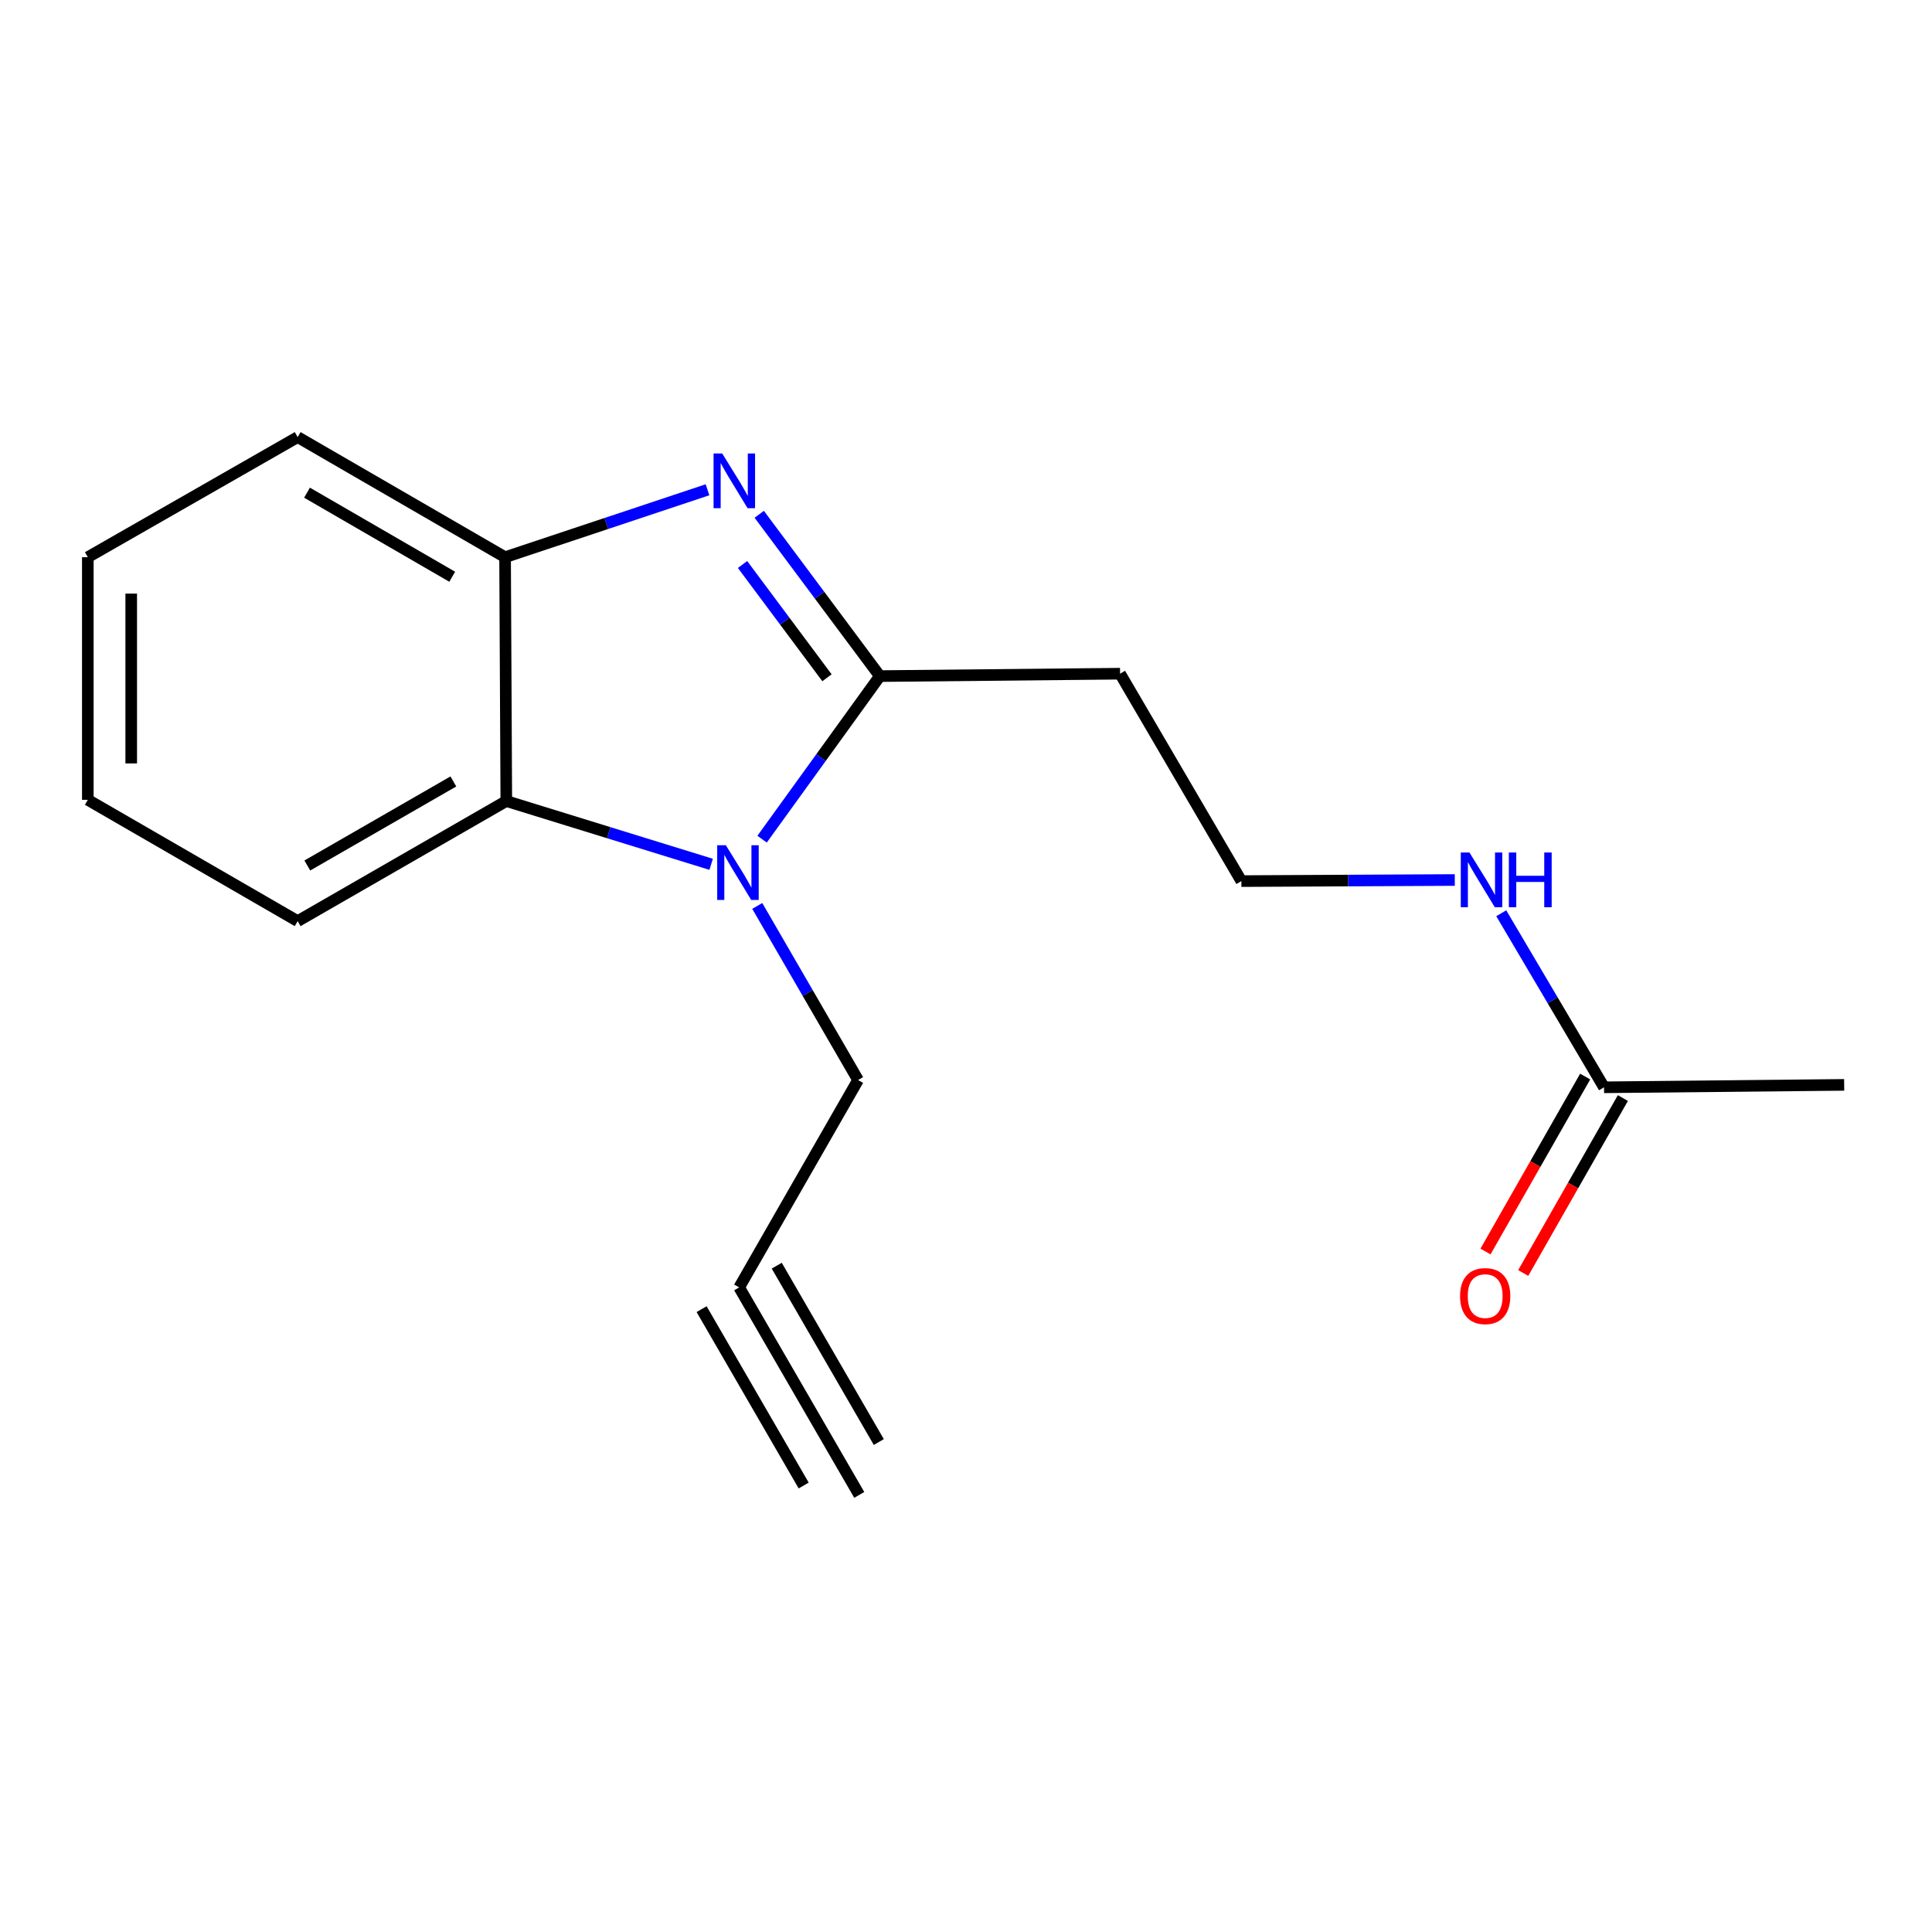 <?xml version='1.0' encoding='iso-8859-1'?>
<svg version='1.1' baseProfile='full'
              xmlns='http://www.w3.org/2000/svg'
                      xmlns:rdkit='http://www.rdkit.org/xml'
                      xmlns:xlink='http://www.w3.org/1999/xlink'
                  xml:space='preserve'
width='1000px' height='1000px' viewBox='0 0 1000 1000'>
<!-- END OF HEADER -->
<rect style='opacity:1.0;fill:#FFFFFF;stroke:none' width='1000' height='1000' x='0' y='0'> </rect>
<path class='bond-0' d='M 455.42,349.949 L 424.201,308.072' style='fill:none;fill-rule:evenodd;stroke:#000000;stroke-width:6px;stroke-linecap:butt;stroke-linejoin:miter;stroke-opacity:1' />
<path class='bond-0' d='M 424.201,308.072 L 392.982,266.195' style='fill:none;fill-rule:evenodd;stroke:#0000FF;stroke-width:6px;stroke-linecap:butt;stroke-linejoin:miter;stroke-opacity:1' />
<path class='bond-0' d='M 428.044,350.813 L 406.191,321.499' style='fill:none;fill-rule:evenodd;stroke:#000000;stroke-width:6px;stroke-linecap:butt;stroke-linejoin:miter;stroke-opacity:1' />
<path class='bond-0' d='M 406.191,321.499 L 384.337,292.185' style='fill:none;fill-rule:evenodd;stroke:#0000FF;stroke-width:6px;stroke-linecap:butt;stroke-linejoin:miter;stroke-opacity:1' />
<path class='bond-1' d='M 455.42,349.949 L 424.937,392.152' style='fill:none;fill-rule:evenodd;stroke:#000000;stroke-width:6px;stroke-linecap:butt;stroke-linejoin:miter;stroke-opacity:1' />
<path class='bond-1' d='M 424.937,392.152 L 394.454,434.355' style='fill:none;fill-rule:evenodd;stroke:#0000FF;stroke-width:6px;stroke-linecap:butt;stroke-linejoin:miter;stroke-opacity:1' />
<path class='bond-6' d='M 455.42,349.949 L 579.749,348.701' style='fill:none;fill-rule:evenodd;stroke:#000000;stroke-width:6px;stroke-linecap:butt;stroke-linejoin:miter;stroke-opacity:1' />
<path class='bond-3' d='M 366.21,253.503 L 313.818,270.956' style='fill:none;fill-rule:evenodd;stroke:#0000FF;stroke-width:6px;stroke-linecap:butt;stroke-linejoin:miter;stroke-opacity:1' />
<path class='bond-3' d='M 313.818,270.956 L 261.426,288.409' style='fill:none;fill-rule:evenodd;stroke:#000000;stroke-width:6px;stroke-linecap:butt;stroke-linejoin:miter;stroke-opacity:1' />
<path class='bond-2' d='M 368.084,447.365 L 315.073,430.994' style='fill:none;fill-rule:evenodd;stroke:#0000FF;stroke-width:6px;stroke-linecap:butt;stroke-linejoin:miter;stroke-opacity:1' />
<path class='bond-2' d='M 315.073,430.994 L 262.063,414.622' style='fill:none;fill-rule:evenodd;stroke:#000000;stroke-width:6px;stroke-linecap:butt;stroke-linejoin:miter;stroke-opacity:1' />
<path class='bond-8' d='M 391.958,468.913 L 418.048,513.966' style='fill:none;fill-rule:evenodd;stroke:#0000FF;stroke-width:6px;stroke-linecap:butt;stroke-linejoin:miter;stroke-opacity:1' />
<path class='bond-8' d='M 418.048,513.966 L 444.138,559.019' style='fill:none;fill-rule:evenodd;stroke:#000000;stroke-width:6px;stroke-linecap:butt;stroke-linejoin:miter;stroke-opacity:1' />
<path class='bond-12' d='M 262.063,414.622 L 154.071,476.774' style='fill:none;fill-rule:evenodd;stroke:#000000;stroke-width:6px;stroke-linecap:butt;stroke-linejoin:miter;stroke-opacity:1' />
<path class='bond-12' d='M 234.658,404.475 L 159.064,447.981' style='fill:none;fill-rule:evenodd;stroke:#000000;stroke-width:6px;stroke-linecap:butt;stroke-linejoin:miter;stroke-opacity:1' />
<path class='bond-17' d='M 262.063,414.622 L 261.426,288.409' style='fill:none;fill-rule:evenodd;stroke:#000000;stroke-width:6px;stroke-linecap:butt;stroke-linejoin:miter;stroke-opacity:1' />
<path class='bond-13' d='M 261.426,288.409 L 154.071,226.244' style='fill:none;fill-rule:evenodd;stroke:#000000;stroke-width:6px;stroke-linecap:butt;stroke-linejoin:miter;stroke-opacity:1' />
<path class='bond-13' d='M 234.066,298.525 L 158.917,255.01' style='fill:none;fill-rule:evenodd;stroke:#000000;stroke-width:6px;stroke-linecap:butt;stroke-linejoin:miter;stroke-opacity:1' />
<path class='bond-4' d='M 382.598,666.363 L 444.138,559.019' style='fill:none;fill-rule:evenodd;stroke:#000000;stroke-width:6px;stroke-linecap:butt;stroke-linejoin:miter;stroke-opacity:1' />
<path class='bond-5' d='M 382.598,666.363 L 444.75,773.756' style='fill:none;fill-rule:evenodd;stroke:#000000;stroke-width:6px;stroke-linecap:butt;stroke-linejoin:miter;stroke-opacity:1' />
<path class='bond-5' d='M 363.154,677.615 L 415.984,768.899' style='fill:none;fill-rule:evenodd;stroke:#000000;stroke-width:6px;stroke-linecap:butt;stroke-linejoin:miter;stroke-opacity:1' />
<path class='bond-5' d='M 402.041,655.11 L 454.87,746.394' style='fill:none;fill-rule:evenodd;stroke:#000000;stroke-width:6px;stroke-linecap:butt;stroke-linejoin:miter;stroke-opacity:1' />
<path class='bond-11' d='M 579.749,348.701 L 642.538,456.057' style='fill:none;fill-rule:evenodd;stroke:#000000;stroke-width:6px;stroke-linecap:butt;stroke-linejoin:miter;stroke-opacity:1' />
<path class='bond-7' d='M 830.242,562.788 L 803.643,517.743' style='fill:none;fill-rule:evenodd;stroke:#000000;stroke-width:6px;stroke-linecap:butt;stroke-linejoin:miter;stroke-opacity:1' />
<path class='bond-7' d='M 803.643,517.743 L 777.044,472.698' style='fill:none;fill-rule:evenodd;stroke:#0000FF;stroke-width:6px;stroke-linecap:butt;stroke-linejoin:miter;stroke-opacity:1' />
<path class='bond-9' d='M 820.482,557.228 L 794.688,602.505' style='fill:none;fill-rule:evenodd;stroke:#000000;stroke-width:6px;stroke-linecap:butt;stroke-linejoin:miter;stroke-opacity:1' />
<path class='bond-9' d='M 794.688,602.505 L 768.894,647.781' style='fill:none;fill-rule:evenodd;stroke:#FF0000;stroke-width:6px;stroke-linecap:butt;stroke-linejoin:miter;stroke-opacity:1' />
<path class='bond-9' d='M 840.001,568.348 L 814.207,613.625' style='fill:none;fill-rule:evenodd;stroke:#000000;stroke-width:6px;stroke-linecap:butt;stroke-linejoin:miter;stroke-opacity:1' />
<path class='bond-9' d='M 814.207,613.625 L 788.414,658.901' style='fill:none;fill-rule:evenodd;stroke:#FF0000;stroke-width:6px;stroke-linecap:butt;stroke-linejoin:miter;stroke-opacity:1' />
<path class='bond-14' d='M 830.242,562.788 L 954.545,561.528' style='fill:none;fill-rule:evenodd;stroke:#000000;stroke-width:6px;stroke-linecap:butt;stroke-linejoin:miter;stroke-opacity:1' />
<path class='bond-10' d='M 752.994,455.491 L 697.766,455.774' style='fill:none;fill-rule:evenodd;stroke:#0000FF;stroke-width:6px;stroke-linecap:butt;stroke-linejoin:miter;stroke-opacity:1' />
<path class='bond-10' d='M 697.766,455.774 L 642.538,456.057' style='fill:none;fill-rule:evenodd;stroke:#000000;stroke-width:6px;stroke-linecap:butt;stroke-linejoin:miter;stroke-opacity:1' />
<path class='bond-15' d='M 154.071,476.774 L 45.455,413.986' style='fill:none;fill-rule:evenodd;stroke:#000000;stroke-width:6px;stroke-linecap:butt;stroke-linejoin:miter;stroke-opacity:1' />
<path class='bond-16' d='M 154.071,226.244 L 45.455,288.409' style='fill:none;fill-rule:evenodd;stroke:#000000;stroke-width:6px;stroke-linecap:butt;stroke-linejoin:miter;stroke-opacity:1' />
<path class='bond-18' d='M 45.455,413.986 L 45.455,288.409' style='fill:none;fill-rule:evenodd;stroke:#000000;stroke-width:6px;stroke-linecap:butt;stroke-linejoin:miter;stroke-opacity:1' />
<path class='bond-18' d='M 67.919,395.149 L 67.919,307.245' style='fill:none;fill-rule:evenodd;stroke:#000000;stroke-width:6px;stroke-linecap:butt;stroke-linejoin:miter;stroke-opacity:1' />
<path  class='atom-1' d='M 373.817 234.724
L 383.097 249.724
Q 384.017 251.204, 385.497 253.884
Q 386.977 256.564, 387.057 256.724
L 387.057 234.724
L 390.817 234.724
L 390.817 263.044
L 386.937 263.044
L 376.977 246.644
Q 375.817 244.724, 374.577 242.524
Q 373.377 240.324, 373.017 239.644
L 373.017 263.044
L 369.337 263.044
L 369.337 234.724
L 373.817 234.724
' fill='#0000FF'/>
<path  class='atom-2' d='M 375.701 437.491
L 384.981 452.491
Q 385.901 453.971, 387.381 456.651
Q 388.861 459.331, 388.941 459.491
L 388.941 437.491
L 392.701 437.491
L 392.701 465.811
L 388.821 465.811
L 378.861 449.411
Q 377.701 447.491, 376.461 445.291
Q 375.261 443.091, 374.901 442.411
L 374.901 465.811
L 371.221 465.811
L 371.221 437.491
L 375.701 437.491
' fill='#0000FF'/>
<path  class='atom-10' d='M 755.726 670.848
Q 755.726 664.048, 759.086 660.248
Q 762.446 656.448, 768.726 656.448
Q 775.006 656.448, 778.366 660.248
Q 781.726 664.048, 781.726 670.848
Q 781.726 677.728, 778.326 681.648
Q 774.926 685.528, 768.726 685.528
Q 762.486 685.528, 759.086 681.648
Q 755.726 677.768, 755.726 670.848
M 768.726 682.328
Q 773.046 682.328, 775.366 679.448
Q 777.726 676.528, 777.726 670.848
Q 777.726 665.288, 775.366 662.488
Q 773.046 659.648, 768.726 659.648
Q 764.406 659.648, 762.046 662.448
Q 759.726 665.248, 759.726 670.848
Q 759.726 676.568, 762.046 679.448
Q 764.406 682.328, 768.726 682.328
' fill='#FF0000'/>
<path  class='atom-11' d='M 760.582 441.26
L 769.862 456.26
Q 770.782 457.74, 772.262 460.42
Q 773.742 463.1, 773.822 463.26
L 773.822 441.26
L 777.582 441.26
L 777.582 469.58
L 773.702 469.58
L 763.742 453.18
Q 762.582 451.26, 761.342 449.06
Q 760.142 446.86, 759.782 446.18
L 759.782 469.58
L 756.102 469.58
L 756.102 441.26
L 760.582 441.26
' fill='#0000FF'/>
<path  class='atom-11' d='M 780.982 441.26
L 784.822 441.26
L 784.822 453.3
L 799.302 453.3
L 799.302 441.26
L 803.142 441.26
L 803.142 469.58
L 799.302 469.58
L 799.302 456.5
L 784.822 456.5
L 784.822 469.58
L 780.982 469.58
L 780.982 441.26
' fill='#0000FF'/>
</svg>
